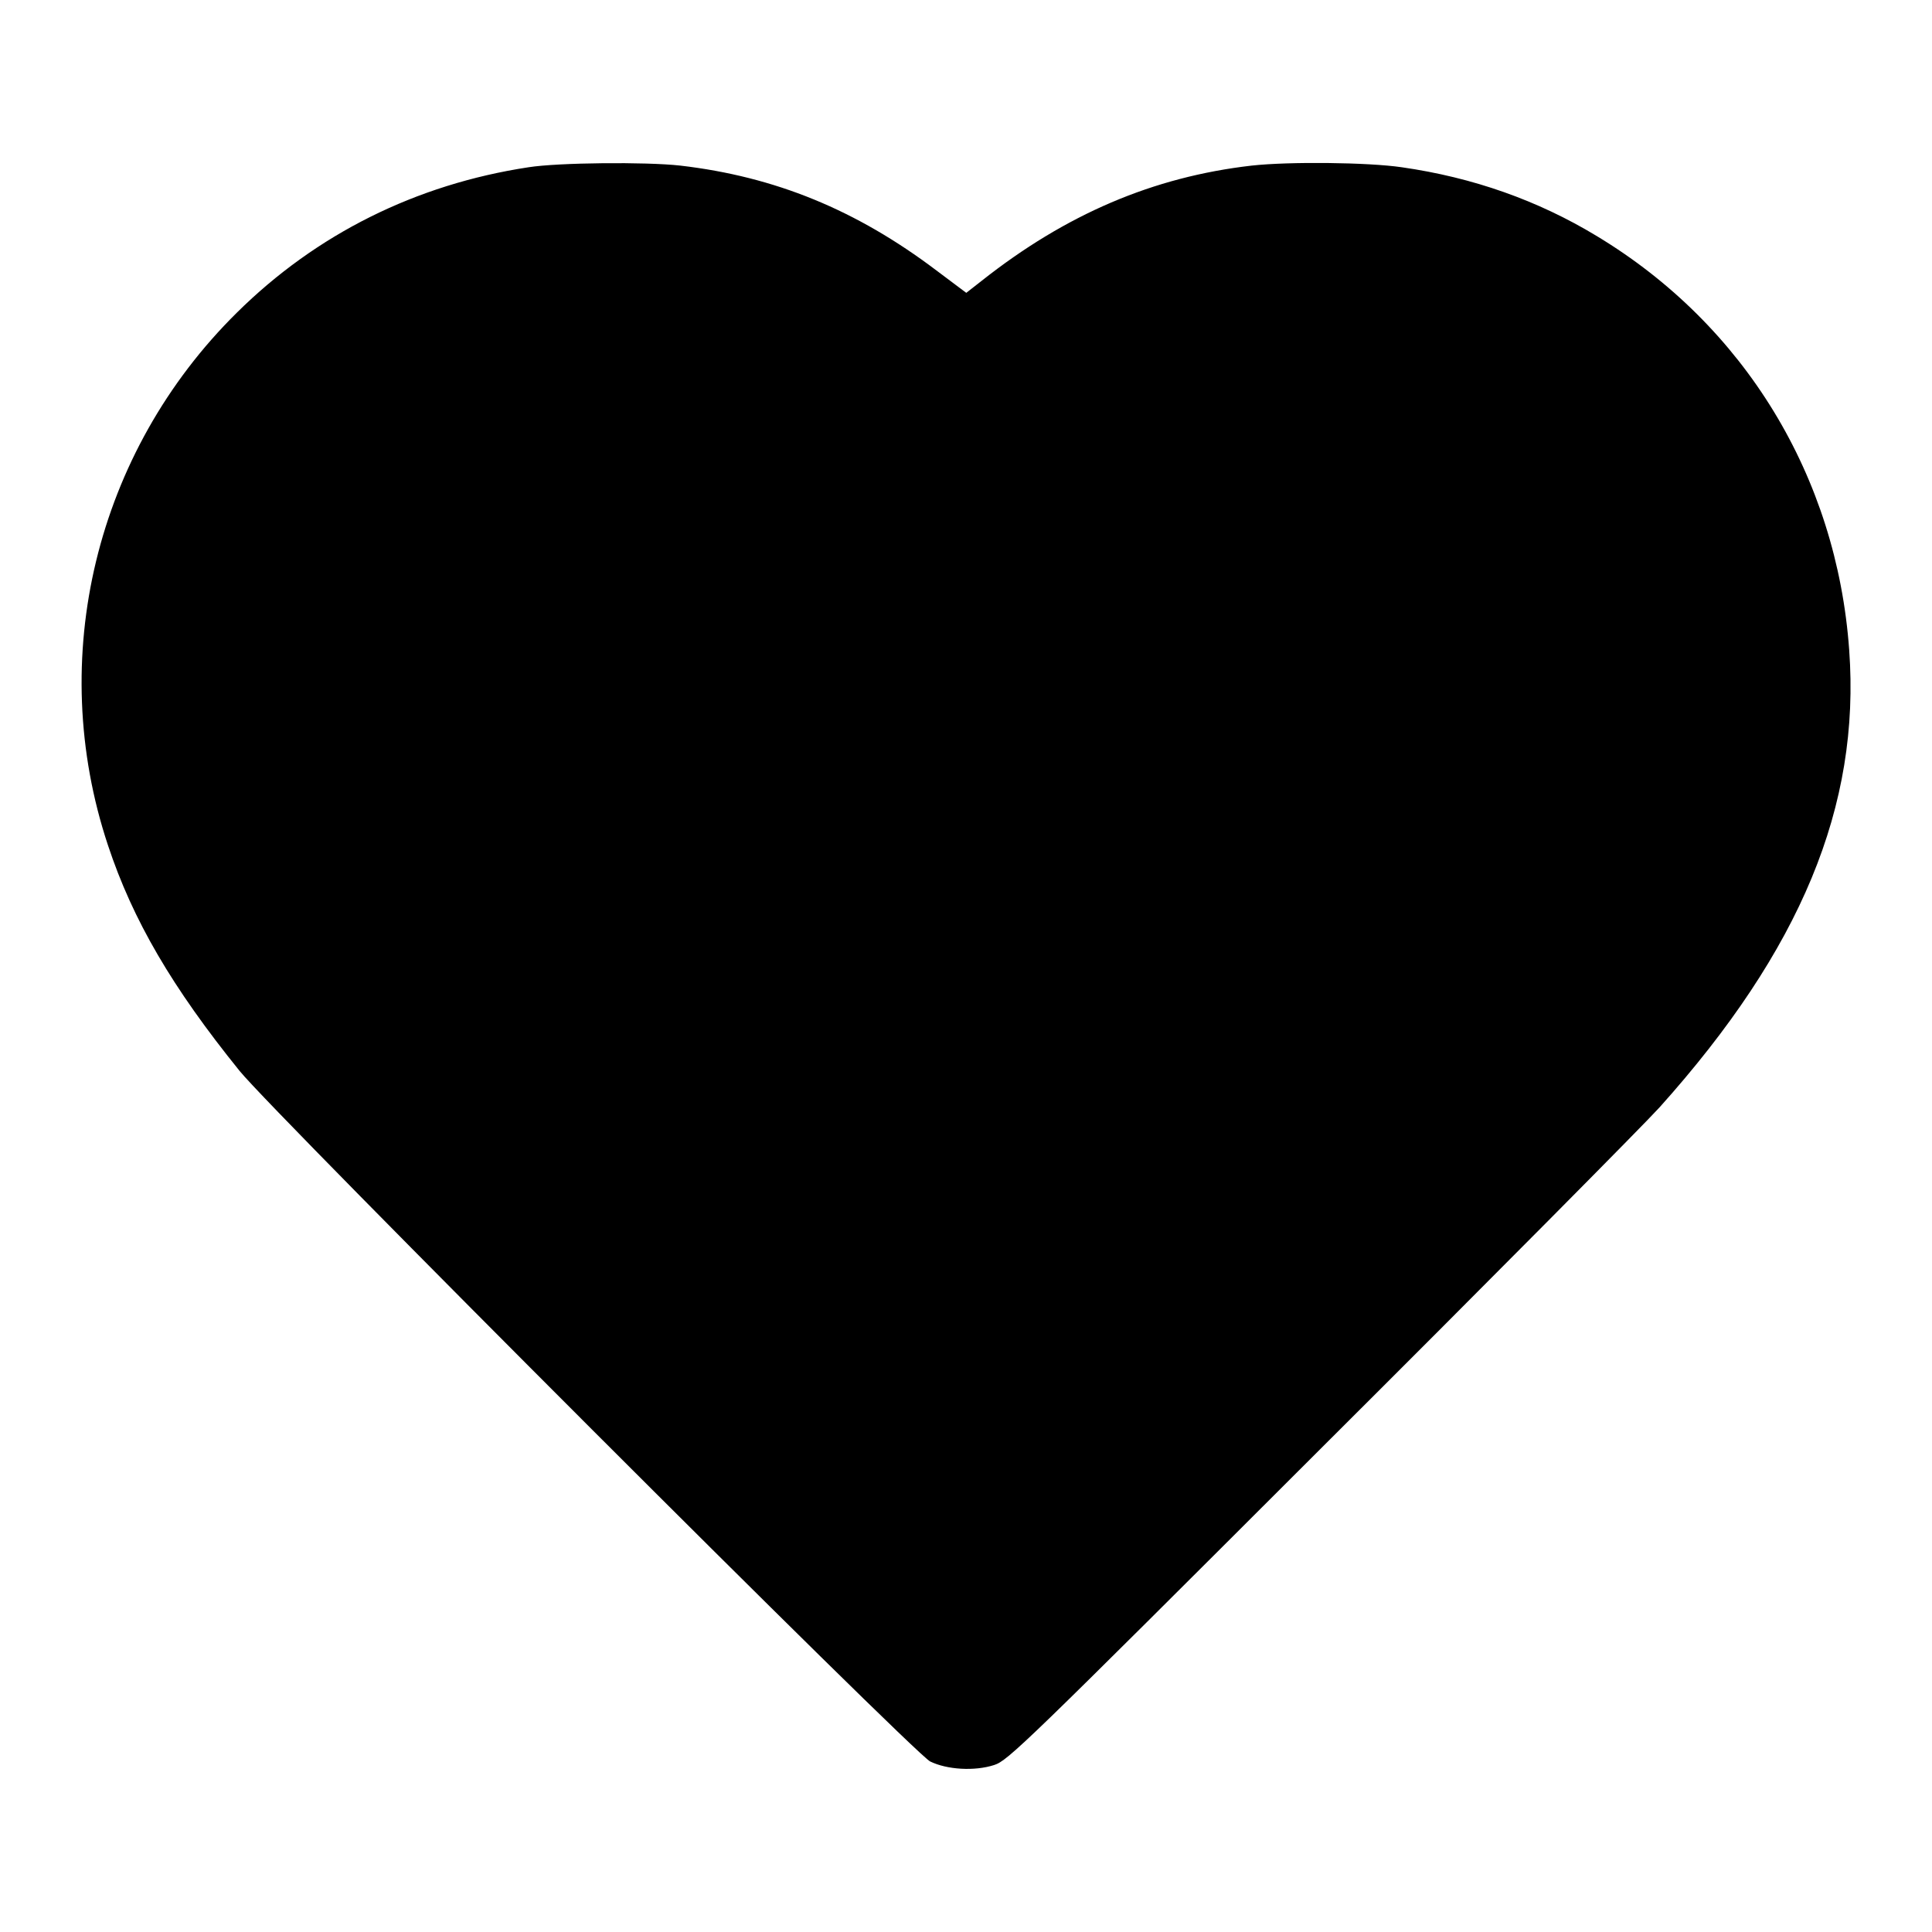<?xml version="1.0" standalone="no"?>
<!DOCTYPE svg PUBLIC "-//W3C//DTD SVG 20010904//EN"
 "http://www.w3.org/TR/2001/REC-SVG-20010904/DTD/svg10.dtd">
<svg version="1.0" xmlns="http://www.w3.org/2000/svg"
 width="700pt" height="700pt" viewBox="0 0 700 700"
 preserveAspectRatio="xMidYMid meet">
<g transform="translate(0,700) scale(0.1,-0.1)"
fill="#000000" stroke="none">
<path d="M1915 6394 c-408 -62 -769 -242 -1057 -527 -512 -506 -692 -1252
-467 -1929 90 -272 233 -516 477 -818 128 -158 2444 -2474 2502 -2502 61 -30
161 -36 232 -13 50 16 107 71 1181 1144 621 619 1174 1177 1230 1239 512 571
728 1092 687 1657 -45 628 -379 1177 -915 1500 -213 129 -448 212 -706 249
-123 18 -408 21 -544 6 -357 -41 -673 -176 -979 -418 l-55 -43 -108 81 c-291
220 -585 340 -928 380 -125 14 -442 11 -550 -6z"/>
</g>
</svg>
